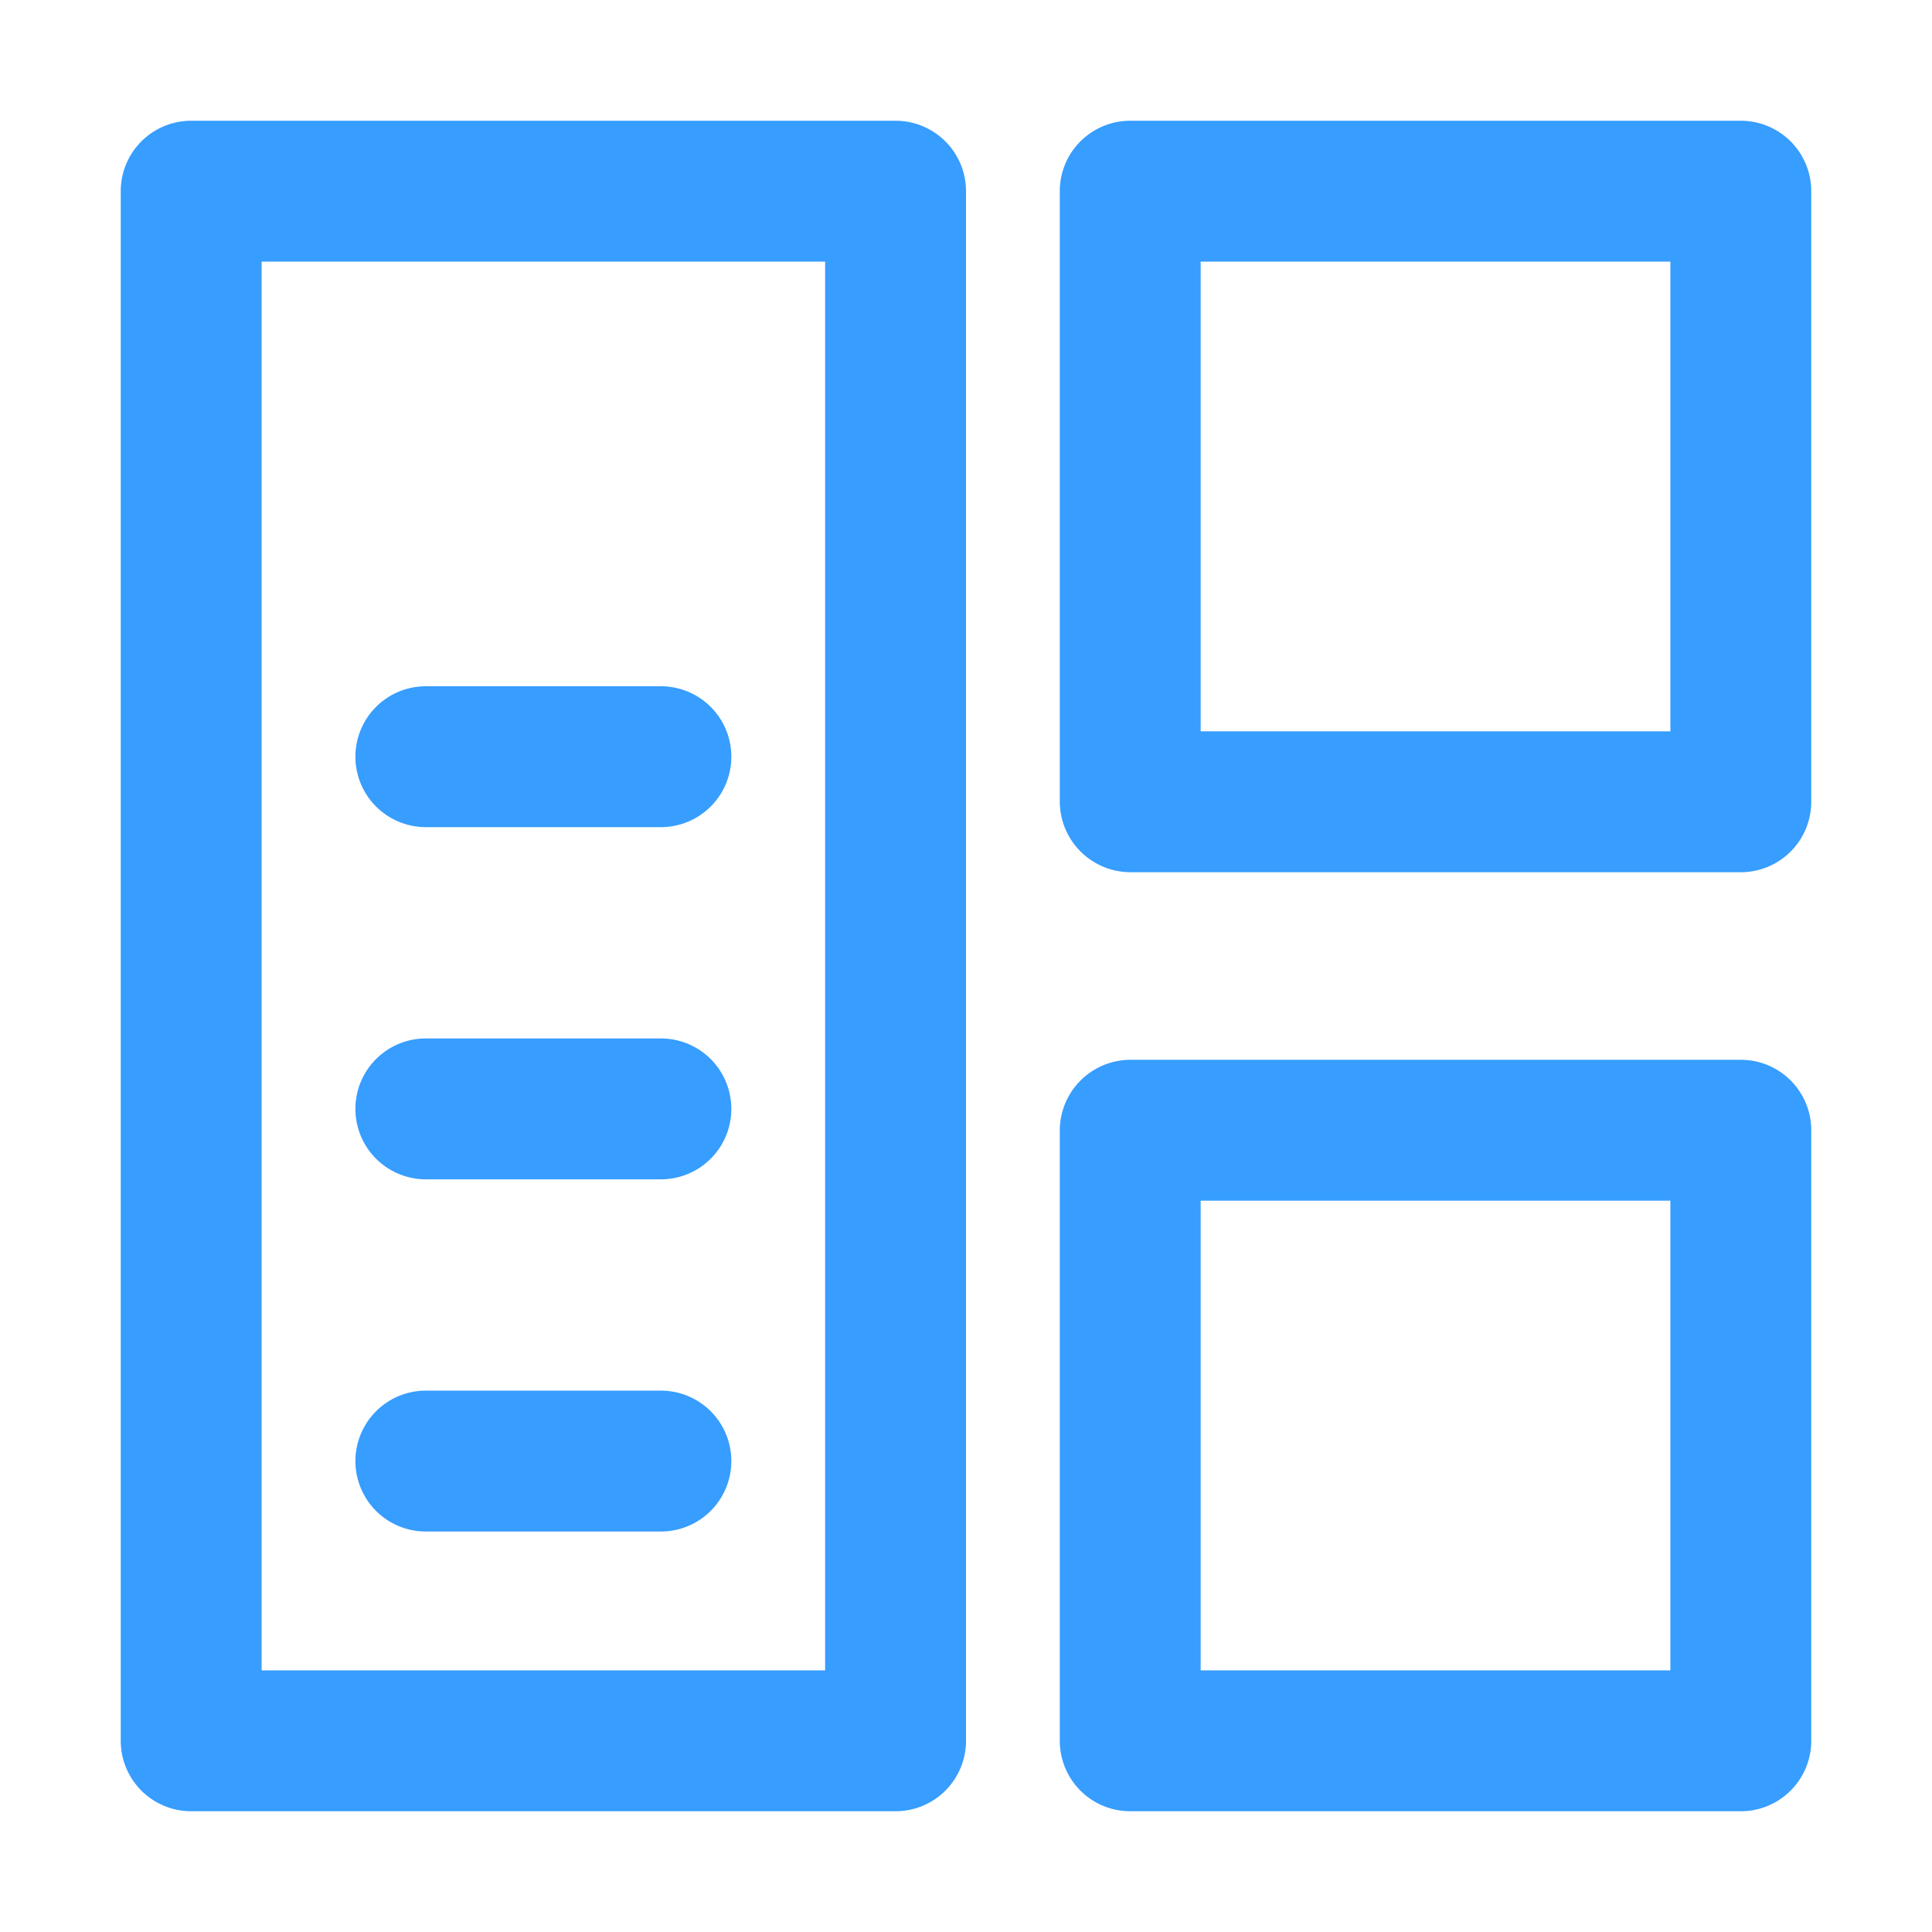 <?xml version="1.0" standalone="no"?><!DOCTYPE svg PUBLIC "-//W3C//DTD SVG 1.1//EN" "http://www.w3.org/Graphics/SVG/1.1/DTD/svg11.dtd"><svg t="1616060074177" class="icon" viewBox="0 0 1024 1024" version="1.1" xmlns="http://www.w3.org/2000/svg" p-id="40925" xmlns:xlink="http://www.w3.org/1999/xlink" width="200" height="200"><defs><style type="text/css"></style></defs><path d="M350.293 438.4h-124.587a37.333 37.333 0 0 1 0-74.667h124.587a37.333 37.333 0 0 1 0 74.667zM350.293 625.067h-124.587a37.333 37.333 0 0 1 0-74.667h124.587a37.333 37.333 0 0 1 0 74.667zM350.293 811.733h-124.587a37.333 37.333 0 1 1 0-74.667h124.587a37.333 37.333 0 0 1 0 74.667zM922.667 462.293H599.04a37.547 37.547 0 0 1-37.333-37.333V101.333A37.333 37.333 0 0 1 599.04 64h323.627A37.333 37.333 0 0 1 960 101.333v323.627a37.333 37.333 0 0 1-37.333 37.333z m-286.293-74.667H885.333V138.667H636.373zM922.667 960H599.04a37.333 37.333 0 0 1-37.333-37.333V599.04a37.547 37.547 0 0 1 37.333-37.333h323.627A37.333 37.333 0 0 1 960 599.04v323.627A37.333 37.333 0 0 1 922.667 960z m-286.293-74.667H885.333V636.373H636.373z" p-id="40926" fill="#379dff"></path><path d="M474.667 960H101.333A37.333 37.333 0 0 1 64 922.667V101.333A37.333 37.333 0 0 1 101.333 64h373.333A37.333 37.333 0 0 1 512 101.333v821.333A37.333 37.333 0 0 1 474.667 960zM138.667 885.333h298.667v-746.667h-298.667z" p-id="40927" fill="#379dff"></path></svg>
